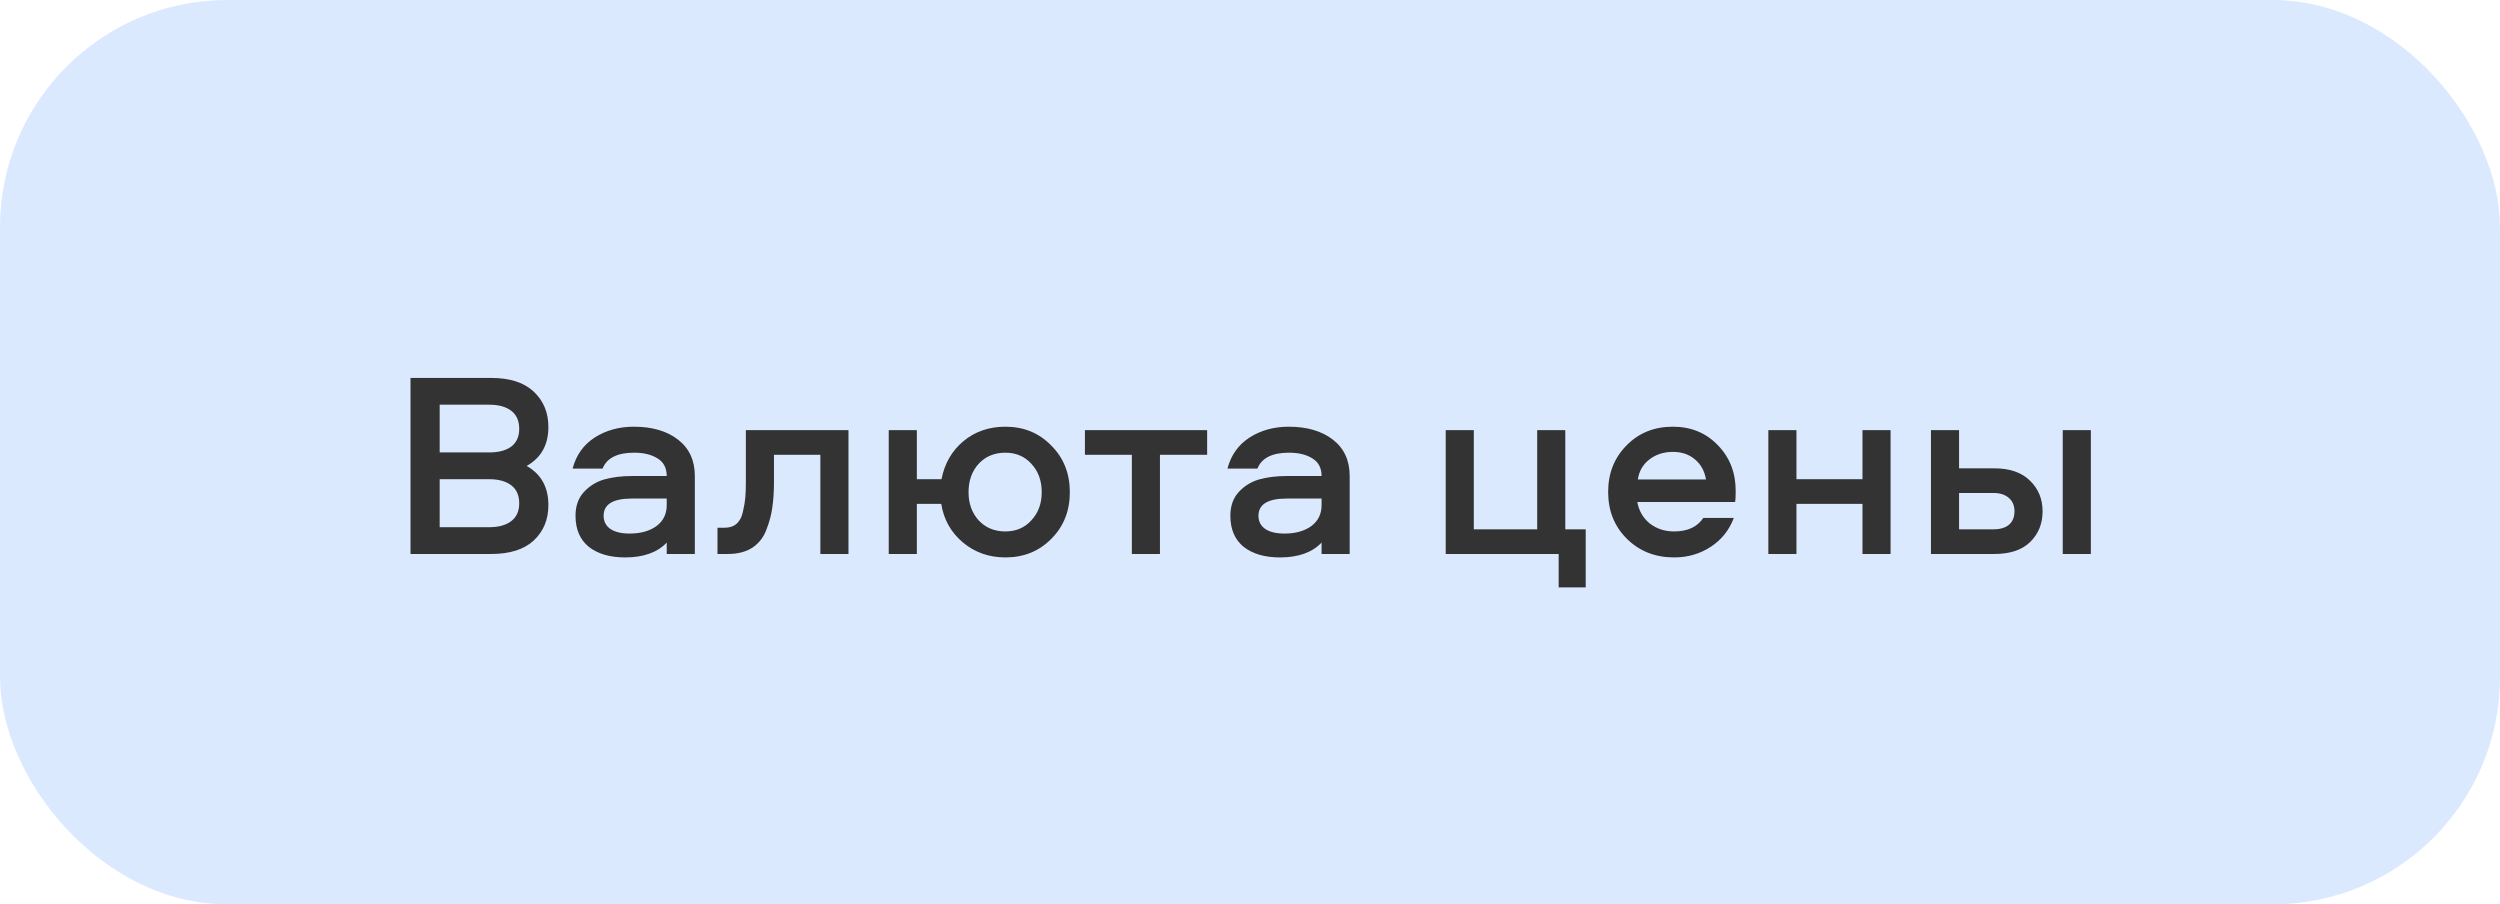 <?xml version="1.0" encoding="UTF-8"?> <svg xmlns="http://www.w3.org/2000/svg" width="528" height="191" viewBox="0 0 528 191" fill="none"><rect width="528" height="191" rx="48" fill="#DBE9FF"></rect><path d="M111.228 98.408C114.289 100.125 115.82 102.888 115.82 106.696C115.82 109.72 114.793 112.203 112.74 114.144C110.687 116.048 107.681 117 103.724 117H86.7V79.816H103.724C107.681 79.816 110.687 80.787 112.74 82.728C114.793 84.669 115.82 87.152 115.82 90.176C115.82 93.947 114.289 96.691 111.228 98.408ZM92.86 111.344H103.332C105.311 111.344 106.86 110.915 107.98 110.056C109.1 109.197 109.66 107.947 109.66 106.304C109.66 104.624 109.1 103.355 107.98 102.496C106.86 101.637 105.311 101.208 103.332 101.208H92.86V111.344ZM92.86 95.552H103.332C105.311 95.552 106.86 95.141 107.98 94.32C109.1 93.461 109.66 92.211 109.66 90.568C109.66 88.888 109.1 87.619 107.98 86.76C106.86 85.901 105.311 85.472 103.332 85.472H92.86V95.552ZM133.869 90.12C137.751 90.12 140.869 91.035 143.221 92.864C145.573 94.693 146.749 97.251 146.749 100.536V117H140.813V114.592C138.834 116.683 135.903 117.728 132.021 117.728C128.81 117.728 126.253 116.981 124.349 115.488C122.482 113.957 121.549 111.773 121.549 108.936C121.549 106.883 122.127 105.221 123.285 103.952C124.479 102.645 125.917 101.749 127.597 101.264C129.314 100.779 131.274 100.536 133.477 100.536H140.813C140.813 98.856 140.178 97.624 138.909 96.84C137.639 96.019 135.978 95.608 133.925 95.608C130.378 95.608 128.157 96.728 127.261 98.968H120.933C121.679 96.131 123.229 93.947 125.581 92.416C127.97 90.885 130.733 90.12 133.869 90.12ZM140.813 106.696V105.296H133.421C129.463 105.296 127.485 106.509 127.485 108.936C127.485 110.131 127.97 111.064 128.941 111.736C129.911 112.371 131.255 112.688 132.973 112.688C135.287 112.688 137.173 112.165 138.629 111.12C140.085 110.037 140.813 108.563 140.813 106.696ZM157.525 90.848H179.197V117H173.261V96.056H163.461V101.824C163.461 103.803 163.349 105.557 163.125 107.088C162.938 108.581 162.527 110.149 161.893 111.792C161.295 113.435 160.306 114.723 158.925 115.656C157.543 116.552 155.807 117 153.717 117H151.533V111.456H153.045C154.09 111.456 154.93 111.176 155.565 110.616C156.237 110.019 156.685 109.16 156.909 108.04C157.17 106.92 157.338 105.931 157.413 105.072C157.487 104.213 157.525 103.093 157.525 101.712V90.848ZM212.341 90.12C216.224 90.12 219.453 91.445 222.029 94.096C224.643 96.709 225.949 99.995 225.949 103.952C225.949 107.909 224.643 111.195 222.029 113.808C219.453 116.421 216.224 117.728 212.341 117.728C208.869 117.728 205.864 116.664 203.325 114.536C200.824 112.408 199.312 109.701 198.789 106.416H193.637V117H187.701V90.848H193.637V101.208H198.845C199.48 97.923 201.011 95.253 203.437 93.2C205.901 91.147 208.869 90.12 212.341 90.12ZM212.341 112.24C214.581 112.24 216.411 111.456 217.829 109.888C219.285 108.32 220.013 106.341 220.013 103.952C220.013 101.525 219.285 99.528 217.829 97.96C216.411 96.392 214.581 95.608 212.341 95.608C210.027 95.608 208.141 96.392 206.685 97.96C205.267 99.528 204.557 101.525 204.557 103.952C204.557 106.341 205.267 108.32 206.685 109.888C208.141 111.456 210.027 112.24 212.341 112.24ZM229.134 96.056V90.848H254.95V96.056H244.982V117H239.046V96.056H229.134ZM272.173 90.12C276.056 90.12 279.173 91.035 281.525 92.864C283.877 94.693 285.053 97.251 285.053 100.536V117H279.117V114.592C277.139 116.683 274.208 117.728 270.325 117.728C267.115 117.728 264.557 116.981 262.653 115.488C260.787 113.957 259.853 111.773 259.853 108.936C259.853 106.883 260.432 105.221 261.589 103.952C262.784 102.645 264.221 101.749 265.901 101.264C267.619 100.779 269.579 100.536 271.781 100.536H279.117C279.117 98.856 278.483 97.624 277.213 96.84C275.944 96.019 274.283 95.608 272.229 95.608C268.683 95.608 266.461 96.728 265.565 98.968H259.237C259.984 96.131 261.533 93.947 263.885 92.416C266.275 90.885 269.037 90.12 272.173 90.12ZM279.117 106.696V105.296H271.725C267.768 105.296 265.789 106.509 265.789 108.936C265.789 110.131 266.275 111.064 267.245 111.736C268.216 112.371 269.56 112.688 271.277 112.688C273.592 112.688 275.477 112.165 276.933 111.12C278.389 110.037 279.117 108.563 279.117 106.696ZM334.902 124.056H329.19V117H305.334V90.848H311.27V111.792H324.654V90.848H330.59V111.792H334.902V124.056ZM353.584 112.24C356.421 112.24 358.474 111.288 359.744 109.384H366.184C365.213 111.96 363.589 113.995 361.312 115.488C359.034 116.981 356.458 117.728 353.584 117.728C349.589 117.728 346.266 116.421 343.616 113.808C340.965 111.195 339.64 107.891 339.64 103.896C339.64 99.976 340.928 96.709 343.504 94.096C346.08 91.445 349.346 90.12 353.304 90.12C357.149 90.12 360.322 91.427 362.824 94.04C365.325 96.616 366.576 99.827 366.576 103.672C366.576 104.867 366.538 105.651 366.464 106.024H345.8C346.136 107.891 347.013 109.403 348.432 110.56C349.888 111.68 351.605 112.24 353.584 112.24ZM353.304 95.44C351.362 95.44 349.701 95.981 348.32 97.064C346.976 98.109 346.173 99.509 345.912 101.264H360.304C360.005 99.472 359.221 98.053 357.952 97.008C356.72 95.963 355.17 95.44 353.304 95.44ZM393.355 90.848H399.291V117H393.355V106.416H379.411V117H373.475V90.848H379.411V101.208H393.355V90.848ZM435.651 90.848H441.587V117H435.651V90.848ZM413.755 98.912H421.203C424.488 98.912 427.008 99.789 428.763 101.544C430.517 103.261 431.395 105.408 431.395 107.984C431.395 110.597 430.517 112.763 428.763 114.48C427.045 116.16 424.525 117 421.203 117H407.819V90.848H413.755V98.912ZM413.755 111.792H421.035C422.416 111.792 423.499 111.475 424.283 110.84C425.067 110.168 425.459 109.216 425.459 107.984C425.459 106.752 425.048 105.8 424.227 105.128C423.443 104.456 422.379 104.12 421.035 104.12H413.755V111.792Z" fill="#333333"></path></svg> 
